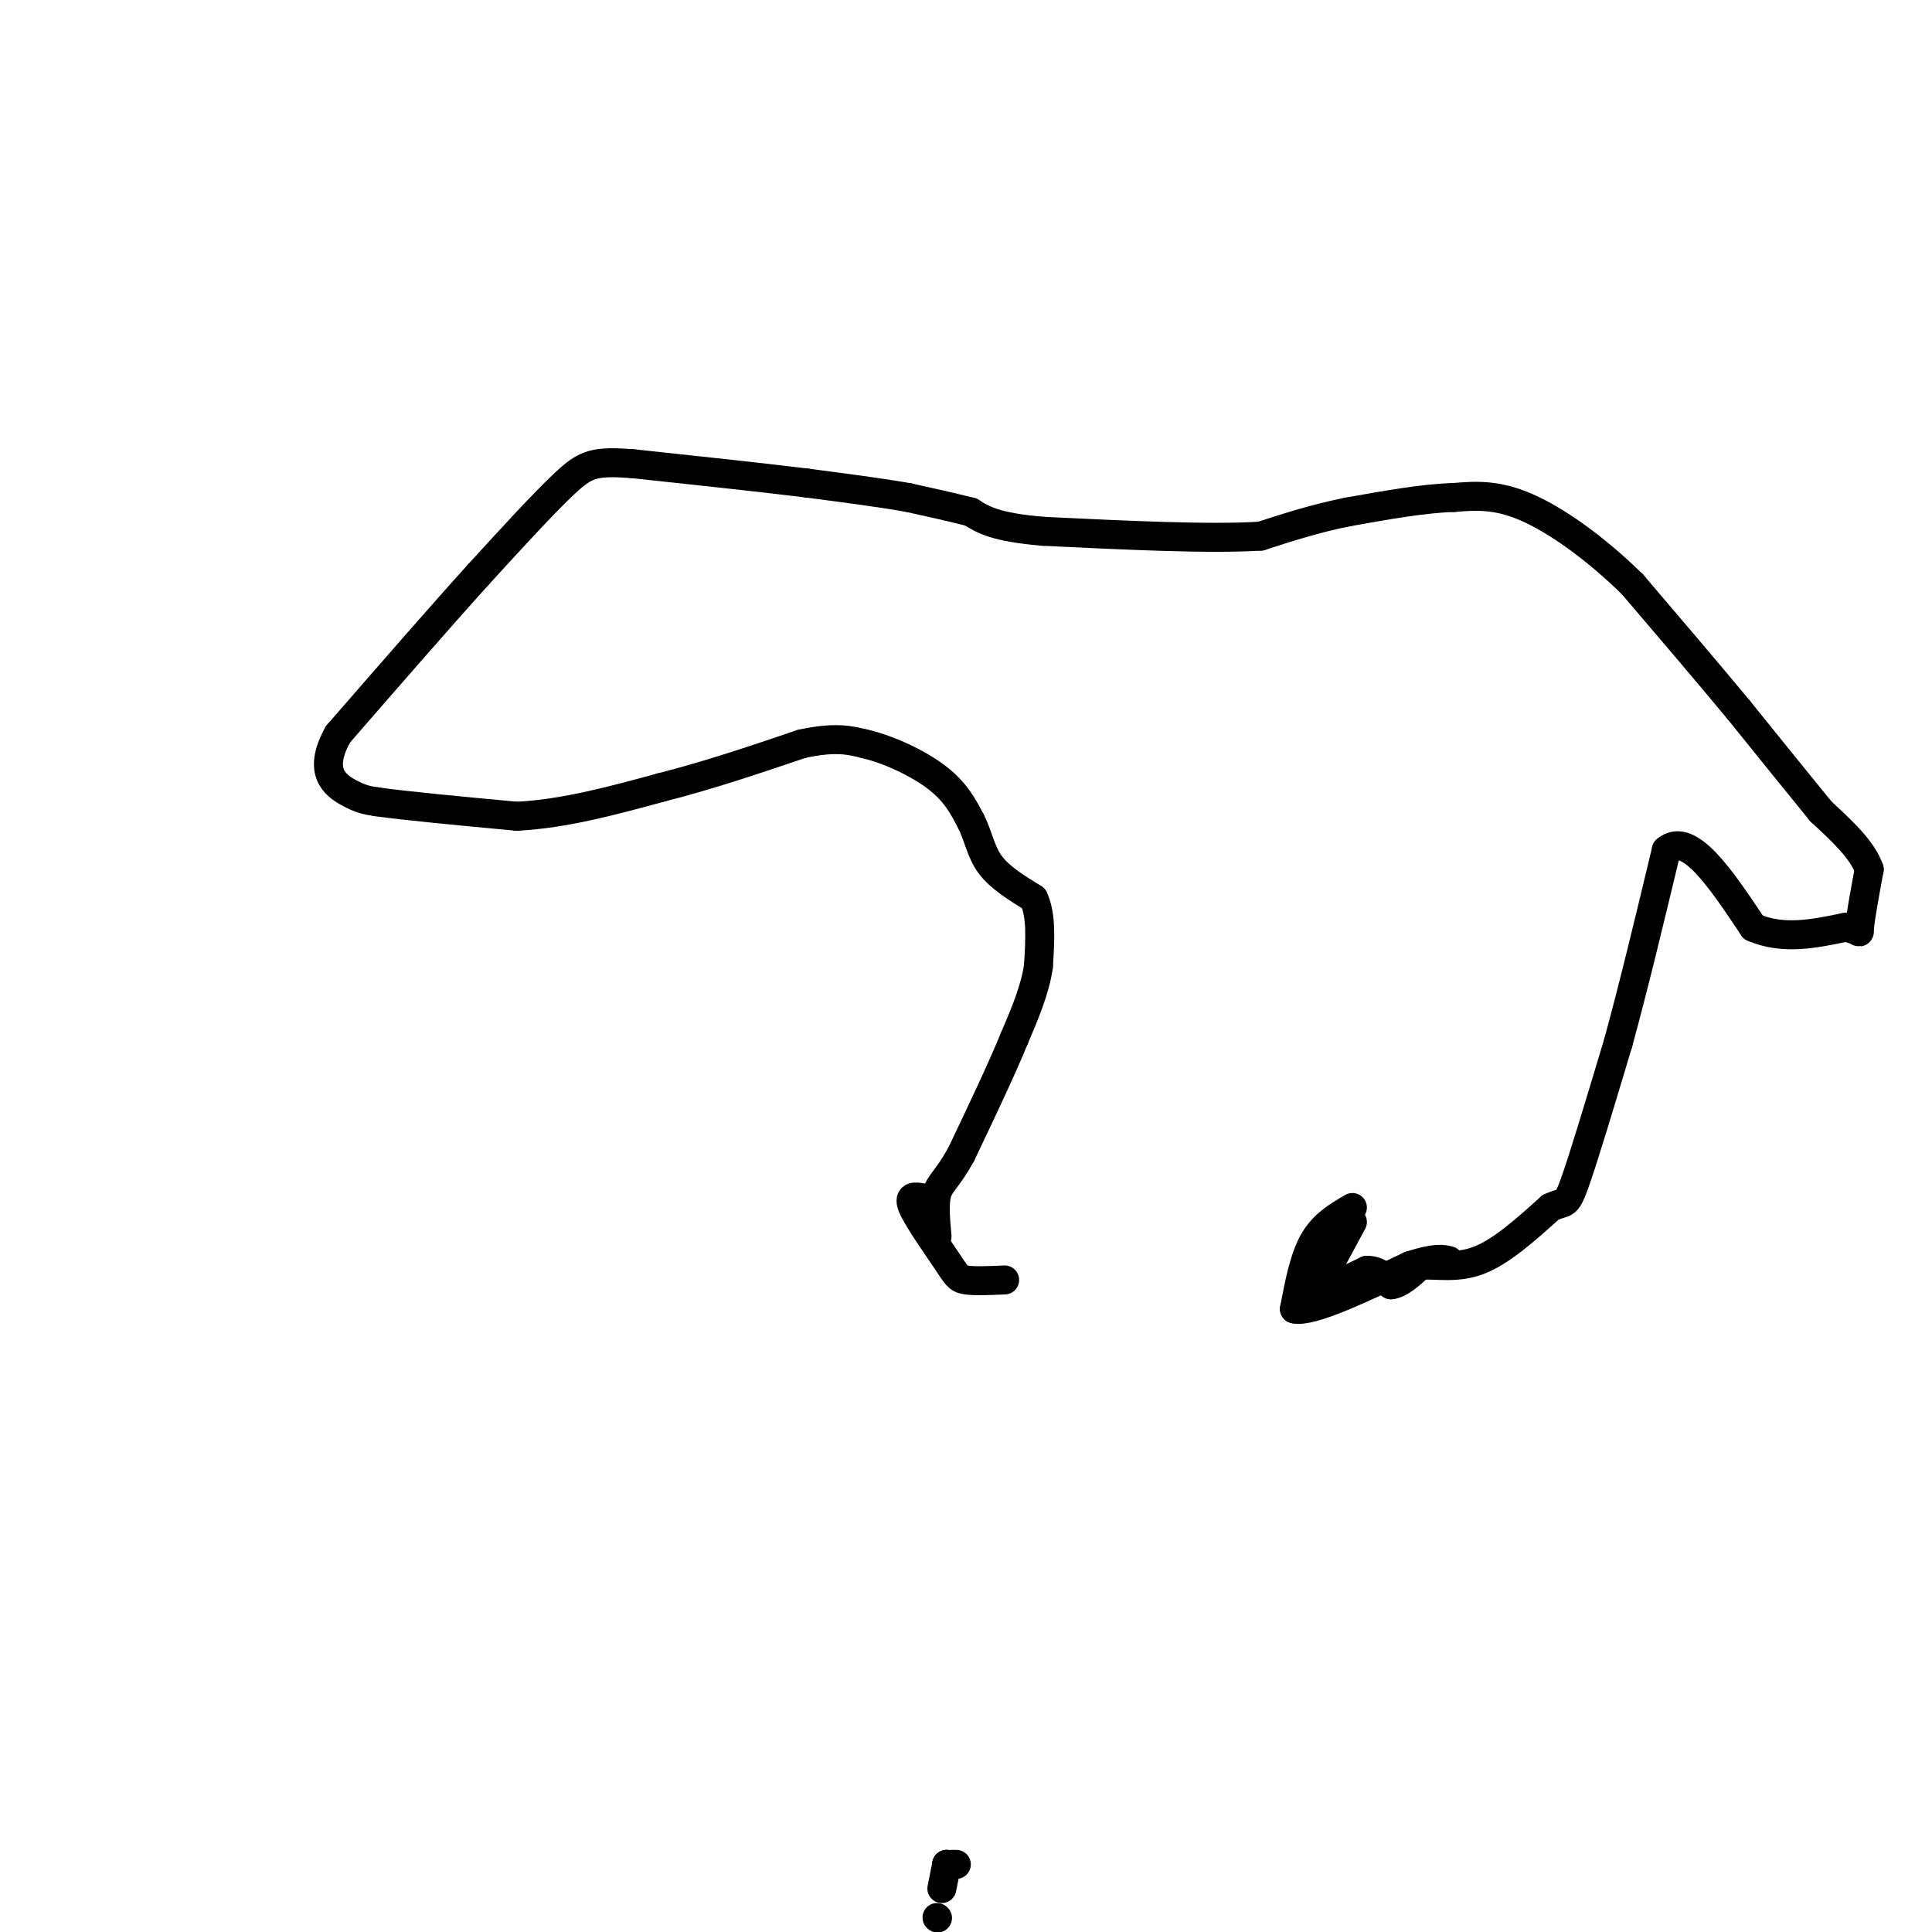 <svg viewBox='0 0 400 400' version='1.1' xmlns='http://www.w3.org/2000/svg' xmlns:xlink='http://www.w3.org/1999/xlink'><g fill='none' stroke='#000000' stroke-width='6' stroke-linecap='round' stroke-linejoin='round'><path d='M280,253c0.000,0.000 -7.000,13.000 -7,13'/><path d='M273,266c0.500,1.667 5.250,-0.667 10,-3'/><path d='M283,263c2.500,0.000 3.750,1.500 5,3'/><path d='M288,266c1.833,-0.167 3.917,-2.083 6,-4'/><path d='M294,262c2.933,-0.356 7.267,0.756 12,-1c4.733,-1.756 9.867,-6.378 15,-11'/><path d='M321,250c3.044,-1.533 3.156,0.133 5,-5c1.844,-5.133 5.422,-17.067 9,-29'/><path d='M335,216c3.167,-11.500 6.583,-25.750 10,-40'/><path d='M345,176c4.667,-4.000 11.333,6.000 18,16'/><path d='M363,192c6.167,2.667 12.583,1.333 19,0'/><path d='M382,192c3.533,0.533 2.867,1.867 3,0c0.133,-1.867 1.067,-6.933 2,-12'/><path d='M387,180c-1.333,-4.000 -5.667,-8.000 -10,-12'/><path d='M377,168c-4.500,-5.500 -10.750,-13.250 -17,-21'/><path d='M360,147c-6.500,-7.833 -14.250,-16.917 -22,-26'/><path d='M338,121c-7.644,-7.511 -15.756,-13.289 -22,-16c-6.244,-2.711 -10.622,-2.356 -15,-2'/><path d='M301,103c-6.167,0.167 -14.083,1.583 -22,3'/><path d='M279,106c-6.667,1.333 -12.333,3.167 -18,5'/><path d='M261,111c-10.500,0.667 -27.750,-0.167 -45,-1'/><path d='M216,110c-10.000,-0.833 -12.500,-2.417 -15,-4'/><path d='M201,106c-4.667,-1.167 -8.833,-2.083 -13,-3'/><path d='M188,103c-5.667,-1.000 -13.333,-2.000 -21,-3'/><path d='M167,100c-9.500,-1.167 -22.750,-2.583 -36,-4'/><path d='M131,96c-7.911,-0.578 -9.689,-0.022 -14,4c-4.311,4.022 -11.156,11.511 -18,19'/><path d='M99,119c-7.833,8.667 -18.417,20.833 -29,33'/><path d='M70,152c-4.333,7.711 -0.667,10.489 2,12c2.667,1.511 4.333,1.756 6,2'/><path d='M78,166c5.833,0.833 17.417,1.917 29,3'/><path d='M107,169c9.833,-0.500 19.917,-3.250 30,-6'/><path d='M137,163c9.833,-2.500 19.417,-5.750 29,-9'/><path d='M166,154c7.000,-1.500 10.000,-0.750 13,0'/><path d='M179,154c5.044,1.156 11.156,4.044 15,7c3.844,2.956 5.422,5.978 7,9'/><path d='M201,170c1.578,3.089 2.022,6.311 4,9c1.978,2.689 5.489,4.844 9,7'/><path d='M214,186c1.667,3.500 1.333,8.750 1,14'/><path d='M215,200c-0.667,4.833 -2.833,9.917 -5,15'/><path d='M210,215c-2.667,6.500 -6.833,15.250 -11,24'/><path d='M199,239c-2.822,5.111 -4.378,5.889 -5,8c-0.622,2.111 -0.311,5.556 0,9'/><path d='M194,397c0.000,0.000 0.100,0.100 0.1,0.1'/><path d='M195,391c0.000,0.000 1.000,-5.000 1,-5'/><path d='M196,386c0.000,0.000 0.100,0.100 0.1,0.1'/><path d='M196,386c0.000,0.000 0.100,0.100 0.1,0.1'/><path d='M197,386c0.000,0.000 1.000,0.000 1,0'/><path d='M280,250c-3.000,1.750 -6.000,3.500 -8,7c-2.000,3.500 -3.000,8.750 -4,14'/><path d='M268,271c3.333,0.833 13.667,-4.083 24,-9'/><path d='M292,262c5.333,-1.667 6.667,-1.333 8,-1'/><path d='M191,248c-1.565,-0.280 -3.131,-0.560 -2,2c1.131,2.560 4.958,7.958 7,11c2.042,3.042 2.298,3.726 4,4c1.702,0.274 4.851,0.137 8,0'/></g>
</svg>